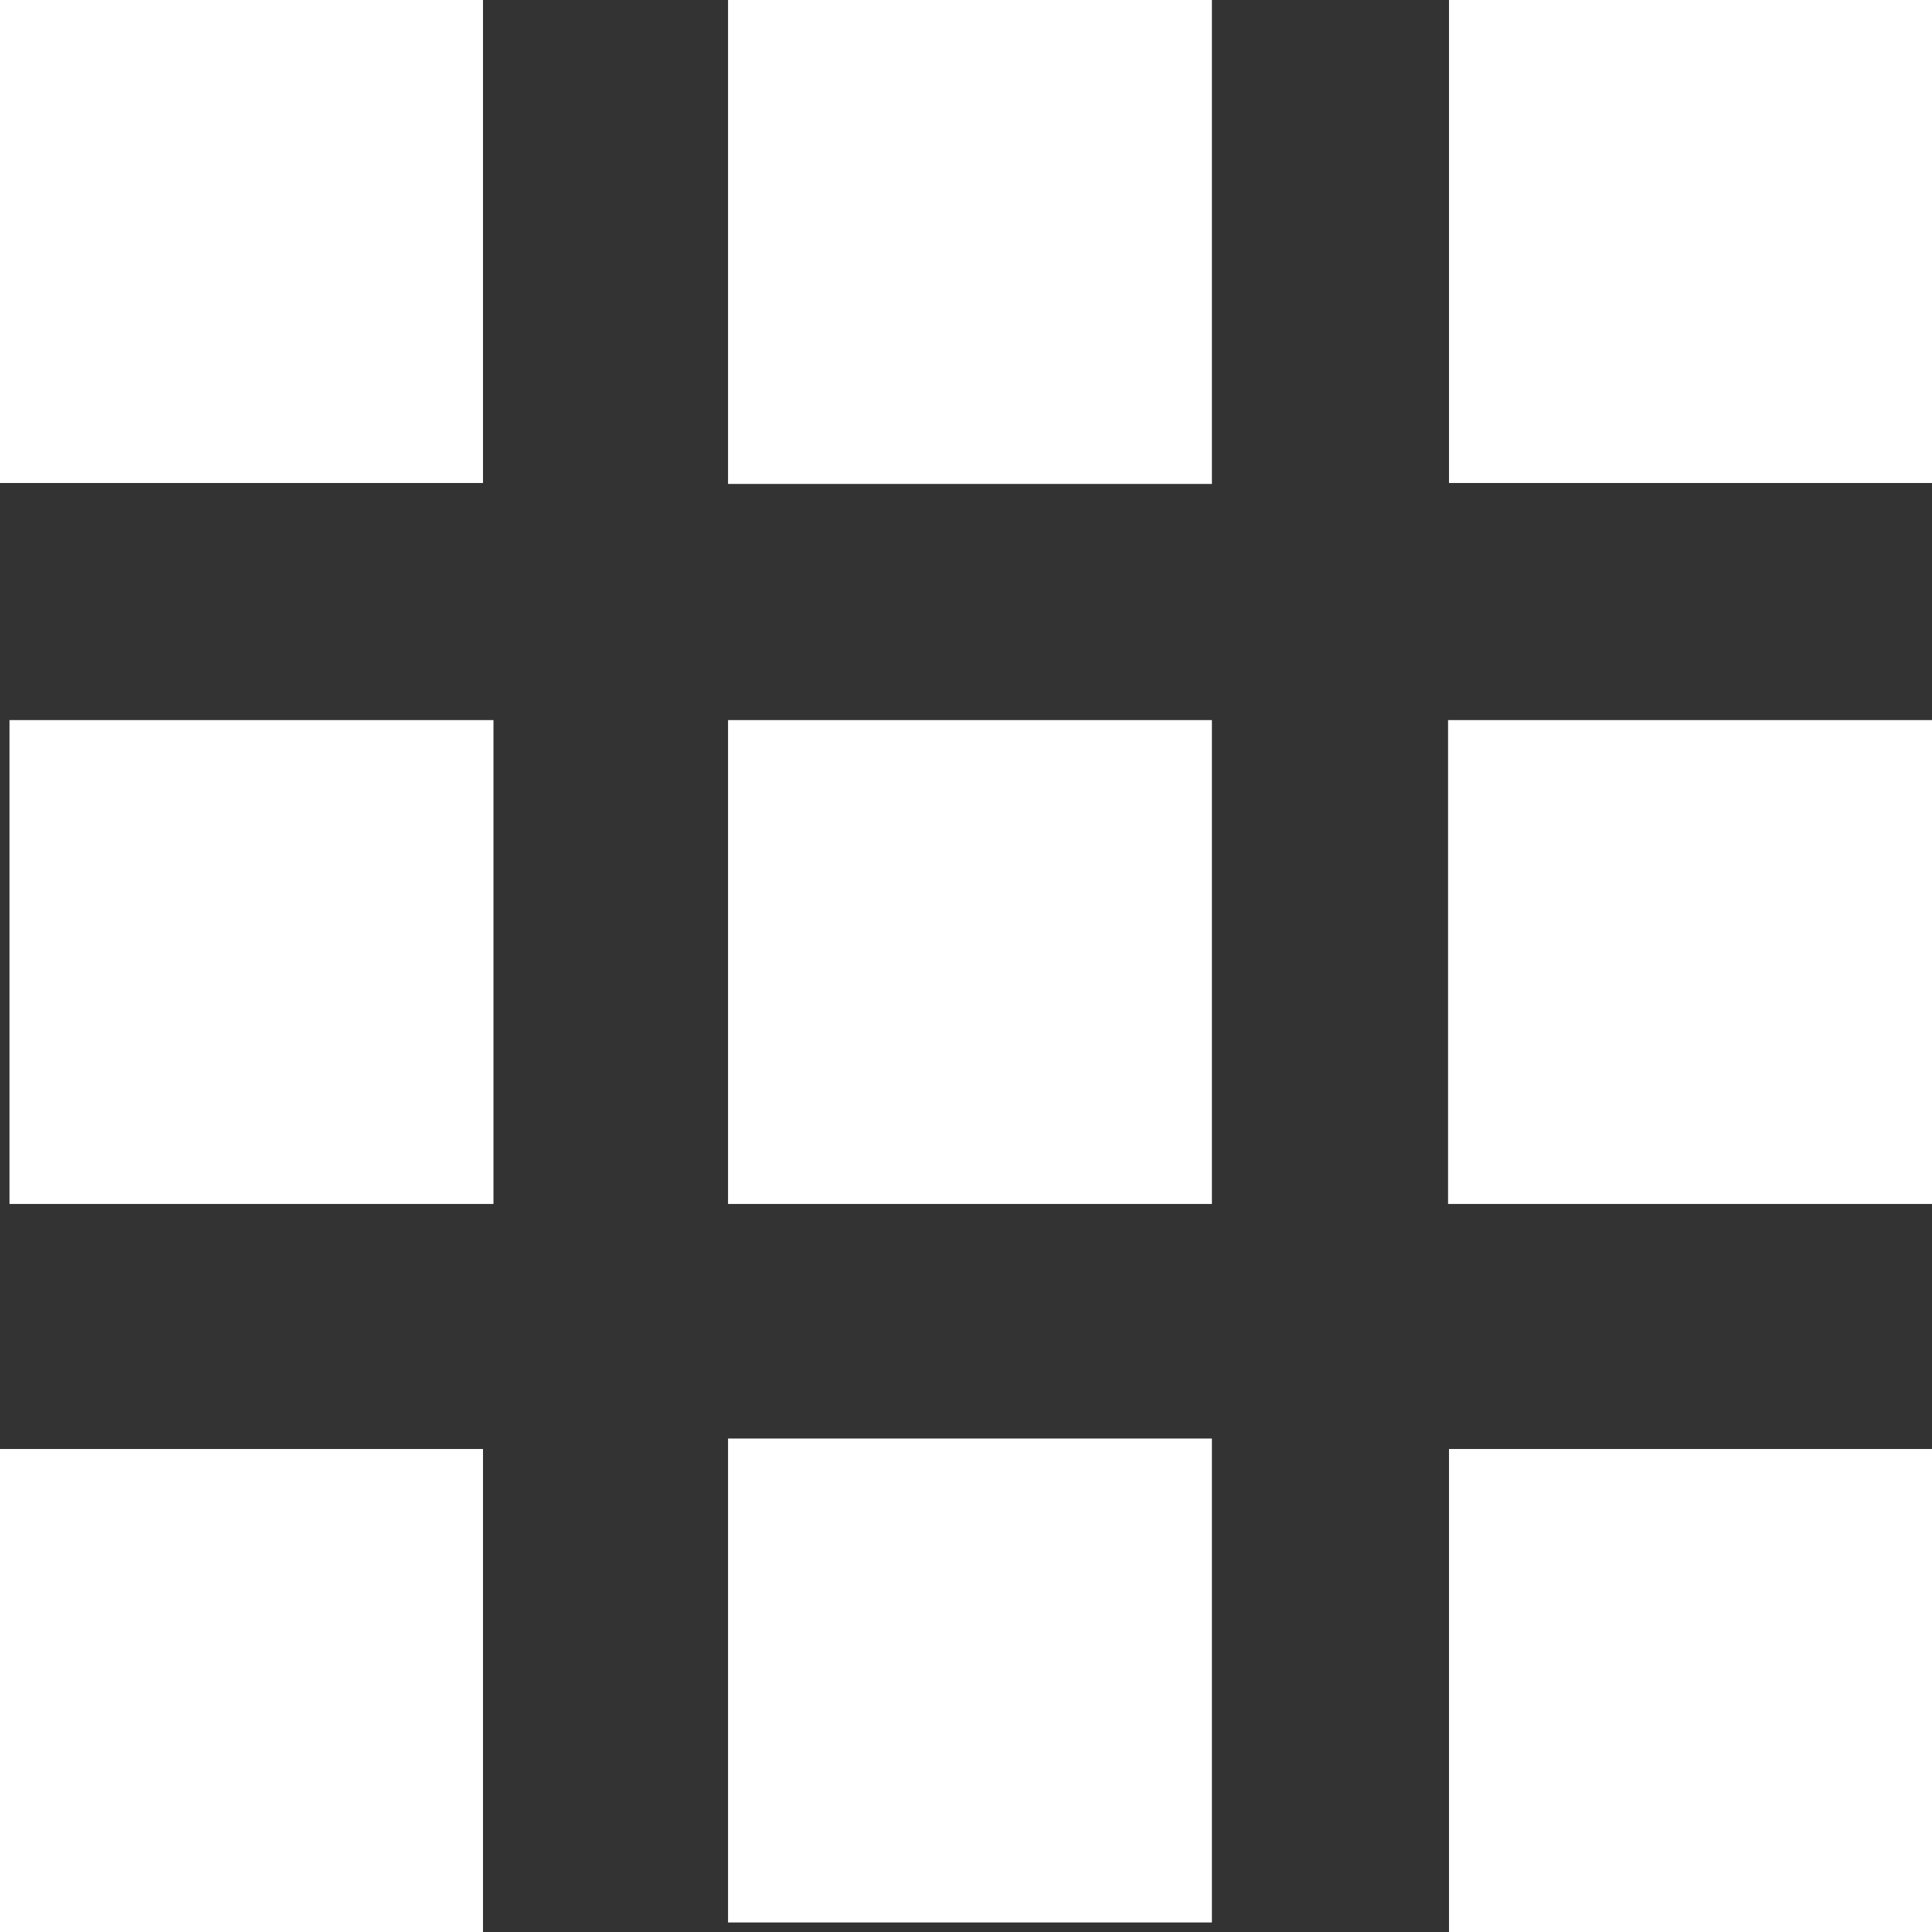<svg xmlns="http://www.w3.org/2000/svg" width="60" height="60" viewBox="0 0 60 60">
  <rect x="0" y="0" width="60" height="60" fill="#333333" stroke="none"/>
  <g id="メニューの無料アイコン2" transform="translate(0.296)">
    <rect id="長方形_40" data-name="長方形 40" width="15" height="15" transform="translate(-0.296)" fill="#fff"/>
    <rect id="長方形_41" data-name="長方形 41" width="15.027" height="15.029" transform="translate(22.314)" fill="#fff"/>
    <rect id="長方形_42" data-name="長方形 42" width="15" height="15" transform="translate(44.704)" fill="#fff"/>
    <rect id="長方形_43" data-name="長方形 43" width="15.029" height="15.027" transform="translate(0 22.363)" fill="#fff"/>
    <rect id="長方形_44" data-name="長方形 44" width="15.027" height="15.027" transform="translate(22.314 22.363)" fill="#fff"/>
    <rect id="長方形_45" data-name="長方形 45" width="15.029" height="15.027" transform="translate(44.675 22.363)" fill="#fff"/>
    <rect id="長方形_46" data-name="長方形 46" width="15" height="15" transform="translate(-0.296 45)" fill="#fff"/>
    <rect id="長方形_47" data-name="長方形 47" width="15.027" height="15.029" transform="translate(22.314 44.675)" fill="#fff"/>
    <rect id="長方形_48" data-name="長方形 48" width="15" height="15" transform="translate(44.704 45)" fill="#fff"/>
  </g>
</svg>
